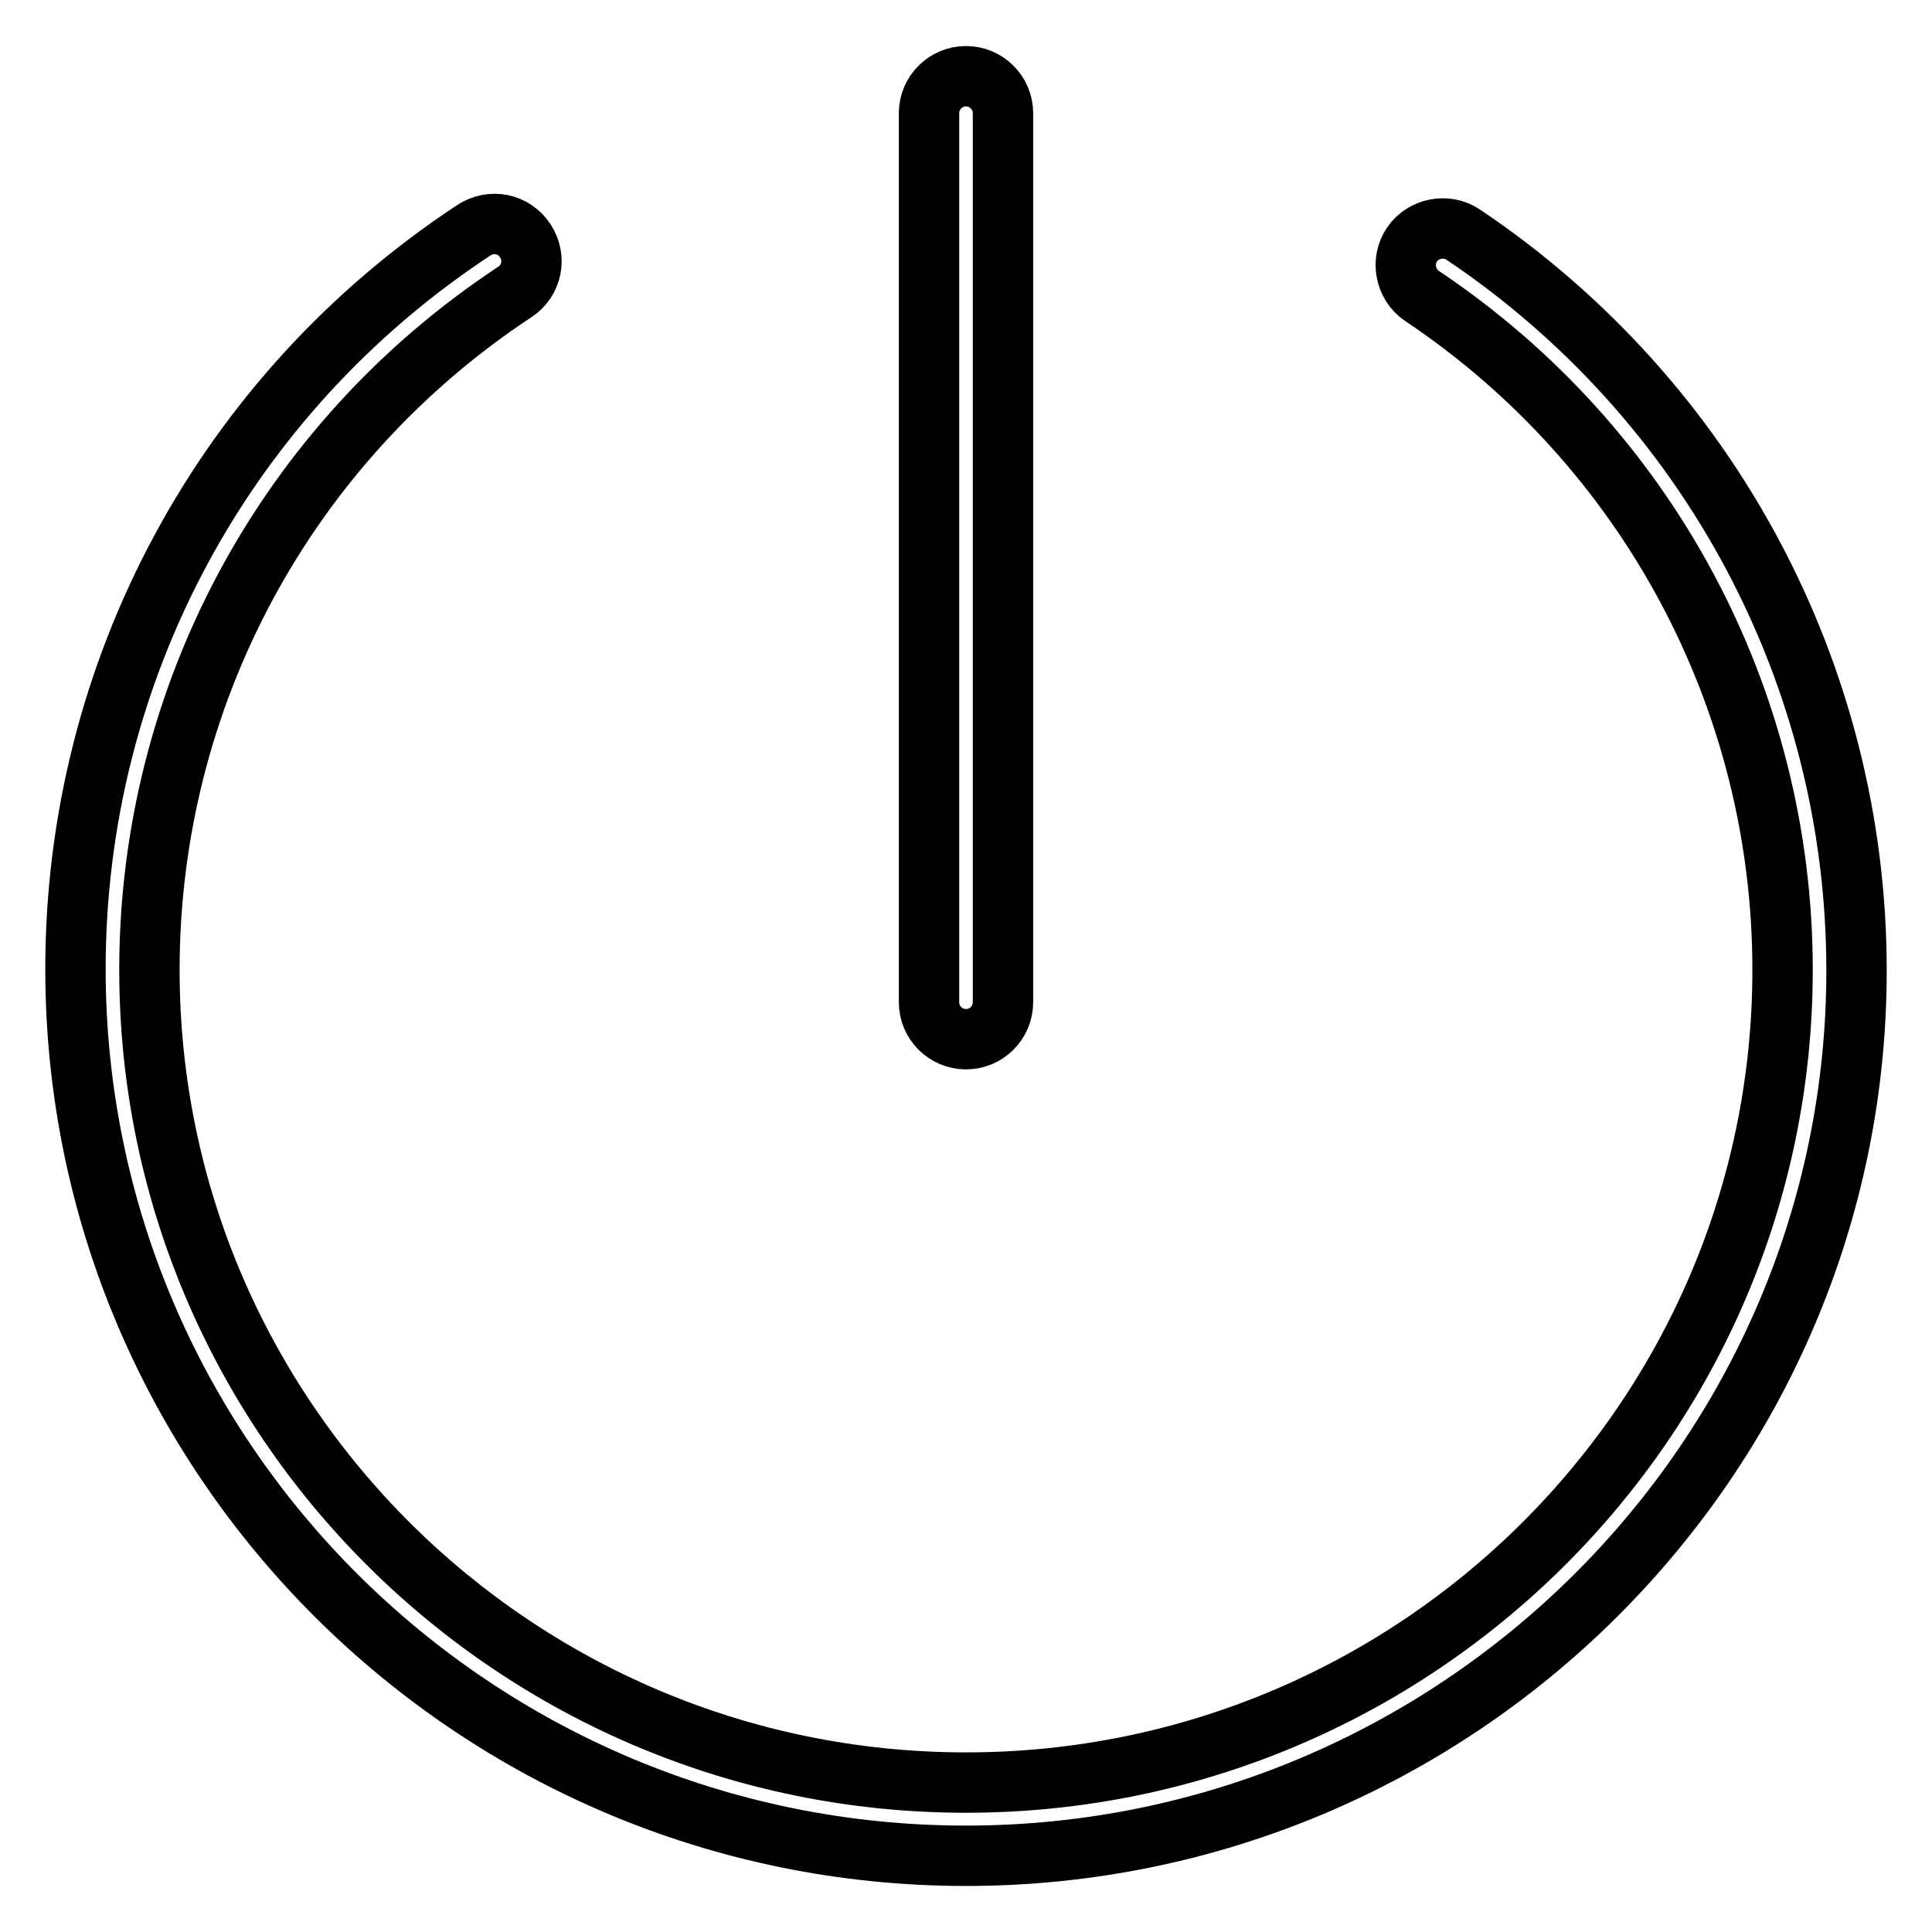 <?xml version="1.0" encoding="utf-8"?>
<!-- Svg Vector Icons : http://www.onlinewebfonts.com/icon -->
<!DOCTYPE svg PUBLIC "-//W3C//DTD SVG 1.1//EN" "http://www.w3.org/Graphics/SVG/1.1/DTD/svg11.dtd">
<svg version="1.1" xmlns="http://www.w3.org/2000/svg" xmlns:xlink="http://www.w3.org/1999/xlink" x="0px" y="0px" viewBox="0 0 256 256" enable-background="new 0 0 256 256" xml:space="preserve">
<g> <path stroke-width="8" fill-opacity="0" stroke="#000000"  d="M128,137.7c-2.7,0-4.9-2.2-4.9-4.9V15c0-2.7,2.2-4.9,4.9-4.9c2.7,0,4.9,2.2,4.9,4.9v117.8 C132.9,135.5,130.7,137.7,128,137.7z"/> <path stroke-width="8" fill-opacity="0" stroke="#000000"  d="M128,245.9c-65.1,0-118-52.7-118-117.5c0-39.5,19.7-76.1,52.8-97.9c2.3-1.5,5.3-0.9,6.8,1.4 c1.5,2.3,0.9,5.3-1.4,6.8c-30.3,20-48.4,53.6-48.4,89.8c0,59.4,48.5,107.7,108.2,107.7s108.2-48.3,108.2-107.7 c0-35.9-17.9-69.3-47.8-89.3c-2.2-1.5-2.8-4.6-1.3-6.8c1.5-2.2,4.6-2.8,6.8-1.3c32.6,21.9,52.1,58.4,52.1,97.5 C246,193.2,193,245.9,128,245.9z"/></g>
</svg>